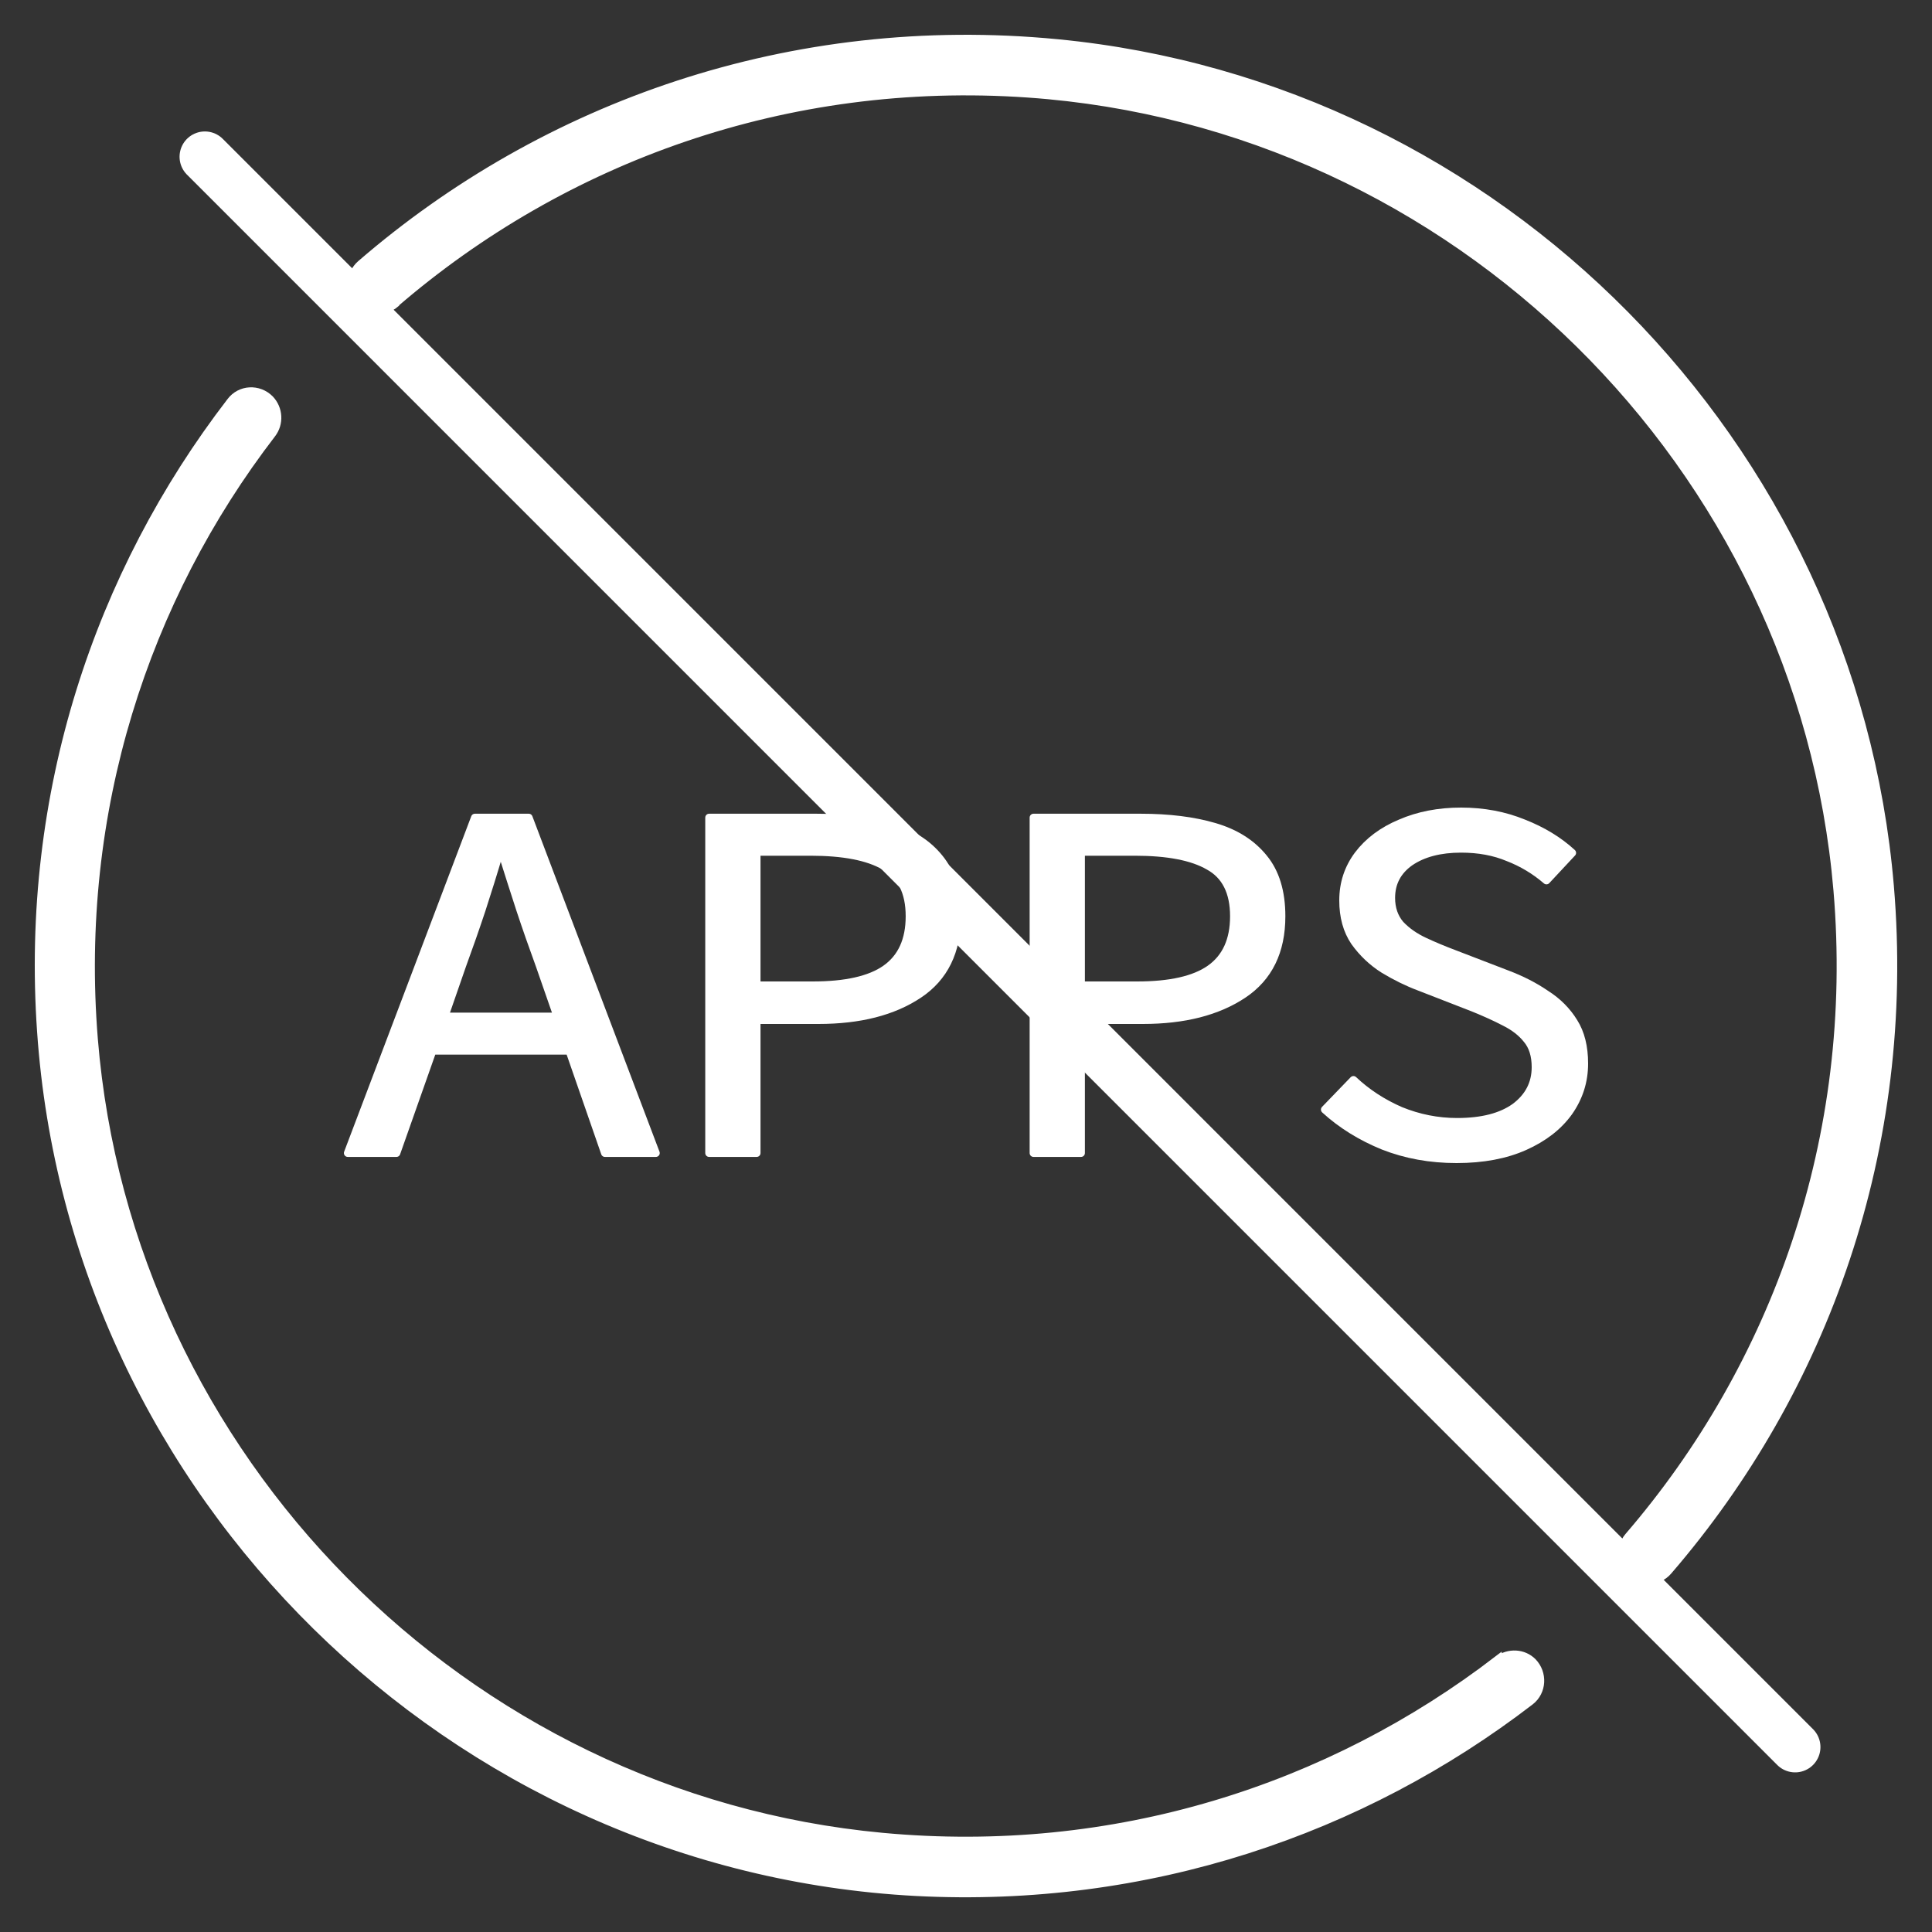 <svg width="50" height="50" viewBox="0 0 50 50" fill="none" xmlns="http://www.w3.org/2000/svg">
<rect x="0" y="0" width="50" height="50" fill="#333333" stroke="none"/>
<path d="M38.764 42.947C34.417 46.285 28.844 48.094 22.833 47.533C12.009 46.524 3.316 37.727 2.432 26.892C1.953 20.986 3.752 15.506 7.038 11.232C7.246 10.962 7.225 10.577 6.986 10.328C6.695 10.036 6.217 10.057 5.967 10.39C2.536 14.851 0.633 20.539 1.059 26.684C1.881 38.684 11.697 48.334 23.707 48.968C29.696 49.28 35.239 47.387 39.606 44.029C39.928 43.779 39.949 43.301 39.668 43.01C39.429 42.77 39.044 42.75 38.764 42.958V42.947Z" fill="white"/>
<path d="M10.231 7.853C14.577 4.109 20.348 1.988 26.608 2.425C37.641 3.194 46.614 12.033 47.55 23.045C48.091 29.44 45.949 35.346 42.143 39.765C41.914 40.036 41.914 40.441 42.174 40.691C42.455 40.971 42.913 40.961 43.173 40.66C47.218 35.97 49.484 29.71 48.913 22.93C47.946 11.492 38.795 2.217 27.367 1.115C20.473 0.449 14.088 2.726 9.336 6.834C9.035 7.094 9.024 7.551 9.305 7.832C9.555 8.081 9.96 8.092 10.231 7.863V7.853Z" fill="white"/>
<path d="M38.764 42.947C34.417 46.285 28.844 48.094 22.833 47.533C12.009 46.524 3.316 37.727 2.432 26.892C1.953 20.986 3.752 15.506 7.038 11.232C7.246 10.962 7.225 10.577 6.986 10.328C6.695 10.036 6.217 10.057 5.967 10.39C2.536 14.851 0.633 20.539 1.059 26.684C1.881 38.684 11.697 48.334 23.707 48.968C29.696 49.28 35.239 47.387 39.606 44.029C39.928 43.779 39.949 43.301 39.668 43.01C39.429 42.77 39.044 42.75 38.764 42.958V42.947Z" stroke="white" stroke-width="0.2"/>
<path d="M10.231 7.853C14.577 4.109 20.348 1.988 26.608 2.425C37.641 3.194 46.614 12.033 47.55 23.045C48.091 29.44 45.949 35.346 42.143 39.765C41.914 40.036 41.914 40.441 42.174 40.691C42.455 40.971 42.913 40.961 43.173 40.66C47.218 35.97 49.484 29.71 48.913 22.93C47.946 11.492 38.795 2.217 27.367 1.115C20.473 0.449 14.088 2.726 9.336 6.834C9.035 7.094 9.024 7.551 9.305 7.832C9.555 8.081 9.96 8.092 10.231 7.863V7.853Z" stroke="white" stroke-width="0.2"/>
<path d="M5.302 4.057L46.458 45.214" stroke="white" stroke-width="1.31" stroke-linecap="round" stroke-linejoin="round"/>
<path d="M11.964 24.984L11.505 26.307H14.425L13.965 24.984C13.787 24.498 13.619 24.018 13.461 23.541C13.303 23.056 13.145 22.562 12.987 22.059H12.928C12.78 22.562 12.626 23.056 12.468 23.541C12.31 24.018 12.142 24.498 11.964 24.984ZM9 29.841L12.29 21.159H13.684L16.974 29.841H15.655L14.736 27.194H11.194L10.26 29.841H9Z" fill="white"/>
<path d="M18.352 29.841V21.159H21.123C21.855 21.159 22.492 21.238 23.035 21.397C23.579 21.556 24.004 21.825 24.31 22.204C24.616 22.575 24.77 23.078 24.77 23.713C24.77 24.622 24.439 25.297 23.776 25.738C23.114 26.179 22.25 26.4 21.183 26.4H19.582V29.841H18.352ZM19.582 25.5H21.034C21.884 25.5 22.512 25.359 22.917 25.076C23.332 24.785 23.539 24.331 23.539 23.713C23.539 23.087 23.322 22.654 22.887 22.416C22.462 22.169 21.825 22.046 20.975 22.046H19.582V25.5Z" fill="white"/>
<path d="M26.747 29.841V21.159H29.518C30.25 21.159 30.887 21.238 31.43 21.397C31.974 21.556 32.399 21.825 32.705 22.204C33.011 22.575 33.165 23.078 33.165 23.713C33.165 24.622 32.834 25.297 32.172 25.738C31.509 26.179 30.645 26.4 29.578 26.4H27.977V29.841H26.747ZM27.977 25.5H29.43C30.279 25.5 30.907 25.359 31.312 25.076C31.727 24.785 31.934 24.331 31.934 23.713C31.934 23.087 31.717 22.654 31.282 22.416C30.857 22.169 30.22 22.046 29.37 22.046H27.977V25.5Z" fill="white"/>
<path d="M37.695 30C37.013 30 36.381 29.885 35.798 29.656C35.215 29.418 34.711 29.104 34.286 28.716L35.027 27.948C35.373 28.275 35.778 28.54 36.242 28.743C36.717 28.937 37.206 29.034 37.71 29.034C38.352 29.034 38.851 28.906 39.207 28.65C39.562 28.385 39.74 28.041 39.74 27.618C39.74 27.318 39.666 27.079 39.518 26.903C39.38 26.727 39.187 26.576 38.94 26.453C38.703 26.329 38.431 26.206 38.125 26.082L36.731 25.54C36.425 25.425 36.119 25.275 35.812 25.09C35.516 24.904 35.264 24.666 35.056 24.375C34.859 24.084 34.76 23.727 34.76 23.303C34.76 22.862 34.889 22.469 35.145 22.125C35.412 21.772 35.778 21.498 36.242 21.304C36.707 21.102 37.23 21 37.813 21C38.396 21 38.935 21.102 39.429 21.304C39.923 21.498 40.343 21.754 40.689 22.072L40.022 22.787C39.725 22.531 39.394 22.332 39.029 22.191C38.673 22.041 38.268 21.966 37.813 21.966C37.27 21.966 36.83 22.081 36.494 22.31C36.168 22.54 36.005 22.849 36.005 23.237C36.005 23.51 36.084 23.74 36.242 23.925C36.41 24.102 36.618 24.247 36.865 24.362C37.112 24.477 37.364 24.582 37.621 24.679L38.999 25.209C39.374 25.35 39.711 25.522 40.007 25.725C40.313 25.919 40.555 26.162 40.733 26.453C40.911 26.735 41 27.093 41 27.525C41 27.984 40.867 28.403 40.6 28.782C40.333 29.153 39.953 29.448 39.459 29.669C38.965 29.89 38.377 30 37.695 30Z" fill="white"/>
<path d="M11.964 24.984L11.505 26.307H14.425L13.965 24.984C13.787 24.498 13.619 24.018 13.461 23.541C13.303 23.056 13.145 22.562 12.987 22.059H12.928C12.78 22.562 12.626 23.056 12.468 23.541C12.31 24.018 12.142 24.498 11.964 24.984ZM9 29.841L12.29 21.159H13.684L16.974 29.841H15.655L14.736 27.194H11.194L10.26 29.841H9Z" stroke="white" stroke-width="0.2" stroke-linejoin="round"/>
<path d="M18.352 29.841V21.159H21.123C21.855 21.159 22.492 21.238 23.035 21.397C23.579 21.556 24.004 21.825 24.31 22.204C24.616 22.575 24.77 23.078 24.77 23.713C24.77 24.622 24.439 25.297 23.776 25.738C23.114 26.179 22.25 26.4 21.183 26.4H19.582V29.841H18.352ZM19.582 25.5H21.034C21.884 25.5 22.512 25.359 22.917 25.076C23.332 24.785 23.539 24.331 23.539 23.713C23.539 23.087 23.322 22.654 22.887 22.416C22.462 22.169 21.825 22.046 20.975 22.046H19.582V25.5Z" stroke="white" stroke-width="0.2" stroke-linejoin="round"/>
<path d="M26.747 29.841V21.159H29.518C30.25 21.159 30.887 21.238 31.43 21.397C31.974 21.556 32.399 21.825 32.705 22.204C33.011 22.575 33.165 23.078 33.165 23.713C33.165 24.622 32.834 25.297 32.172 25.738C31.509 26.179 30.645 26.4 29.578 26.4H27.977V29.841H26.747ZM27.977 25.5H29.43C30.279 25.5 30.907 25.359 31.312 25.076C31.727 24.785 31.934 24.331 31.934 23.713C31.934 23.087 31.717 22.654 31.282 22.416C30.857 22.169 30.22 22.046 29.37 22.046H27.977V25.5Z" stroke="white" stroke-width="0.2" stroke-linejoin="round"/>
<path d="M37.695 30C37.013 30 36.381 29.885 35.798 29.656C35.215 29.418 34.711 29.104 34.286 28.716L35.027 27.948C35.373 28.275 35.778 28.54 36.242 28.743C36.717 28.937 37.206 29.034 37.71 29.034C38.352 29.034 38.851 28.906 39.207 28.65C39.562 28.385 39.74 28.041 39.74 27.618C39.74 27.318 39.666 27.079 39.518 26.903C39.38 26.727 39.187 26.576 38.94 26.453C38.703 26.329 38.431 26.206 38.125 26.082L36.731 25.54C36.425 25.425 36.119 25.275 35.812 25.09C35.516 24.904 35.264 24.666 35.056 24.375C34.859 24.084 34.76 23.727 34.76 23.303C34.76 22.862 34.889 22.469 35.145 22.125C35.412 21.772 35.778 21.498 36.242 21.304C36.707 21.102 37.23 21 37.813 21C38.396 21 38.935 21.102 39.429 21.304C39.923 21.498 40.343 21.754 40.689 22.072L40.022 22.787C39.725 22.531 39.394 22.332 39.029 22.191C38.673 22.041 38.268 21.966 37.813 21.966C37.27 21.966 36.83 22.081 36.494 22.31C36.168 22.54 36.005 22.849 36.005 23.237C36.005 23.51 36.084 23.74 36.242 23.925C36.41 24.102 36.618 24.247 36.865 24.362C37.112 24.477 37.364 24.582 37.621 24.679L38.999 25.209C39.374 25.35 39.711 25.522 40.007 25.725C40.313 25.919 40.555 26.162 40.733 26.453C40.911 26.735 41 27.093 41 27.525C41 27.984 40.867 28.403 40.6 28.782C40.333 29.153 39.953 29.448 39.459 29.669C38.965 29.89 38.377 30 37.695 30Z" stroke="white" stroke-width="0.2" stroke-linejoin="round"/>
</svg>
